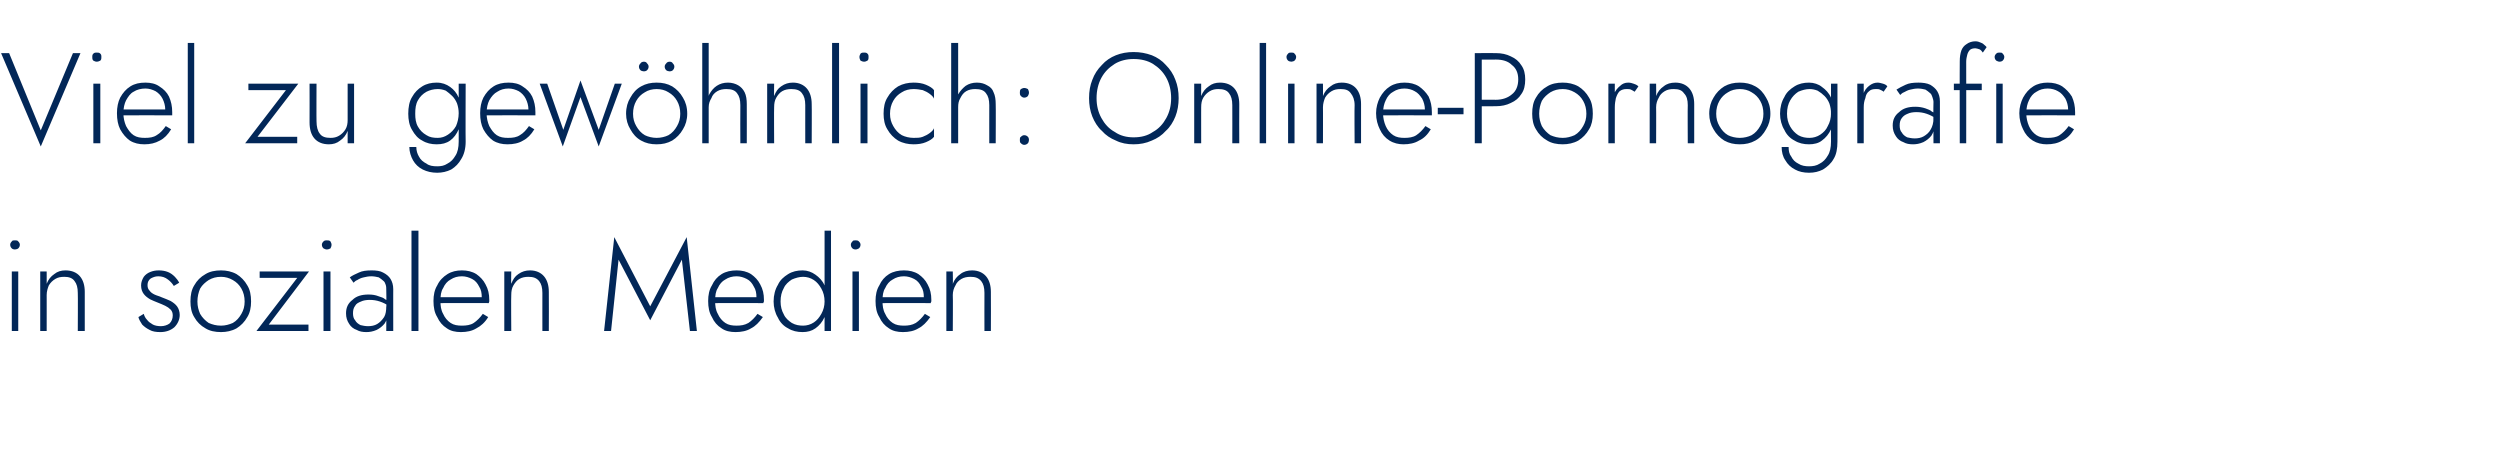 <?xml version="1.0" standalone="no"?><!DOCTYPE svg PUBLIC "-//W3C//DTD SVG 1.1//EN" "http://www.w3.org/Graphics/SVG/1.1/DTD/svg11.dtd"><svg xmlns="http://www.w3.org/2000/svg" version="1.1" width="466px" height="84px" viewBox="0 -1 466 84" style="top:-1px">  <desc>Viel zu gew hnlich: Online-Pornografie in sozialen Medien</desc>  <defs/>  <g id="Polygon936623">    <path d="M 1.9 44.6 C 1.9 44.9 2 45.1 2.2 45.3 C 2.3 45.4 2.5 45.5 2.8 45.5 C 3 45.5 3.3 45.4 3.4 45.3 C 3.6 45.1 3.7 44.9 3.7 44.6 C 3.7 44.4 3.6 44.2 3.4 44 C 3.3 43.8 3 43.8 2.8 43.8 C 2.5 43.8 2.3 43.8 2.2 44 C 2 44.2 1.9 44.4 1.9 44.6 Z M 2.2 49.6 L 2.2 60.7 L 3.4 60.7 L 3.4 49.6 L 2.2 49.6 Z M 14.5 53.6 C 14.54 53.58 14.5 60.7 14.5 60.7 L 15.8 60.7 C 15.8 60.7 15.79 53.43 15.8 53.4 C 15.8 52.2 15.5 51.2 14.9 50.5 C 14.3 49.8 13.4 49.4 12.2 49.4 C 11.4 49.4 10.7 49.6 10.1 50.1 C 9.5 50.5 9 51.1 8.7 51.9 C 8.71 51.94 8.7 49.6 8.7 49.6 L 7.5 49.6 L 7.5 60.7 L 8.7 60.7 C 8.7 60.7 8.71 53.96 8.7 54 C 8.7 53.3 8.9 52.7 9.1 52.2 C 9.4 51.7 9.8 51.3 10.3 51 C 10.8 50.7 11.3 50.6 12 50.6 C 12.8 50.6 13.5 50.8 13.9 51.4 C 14.3 51.9 14.5 52.6 14.5 53.6 Z M 26.8 57.5 C 26.8 57.5 25.8 58.1 25.8 58.1 C 25.9 58.6 26.2 59 26.5 59.5 C 26.9 59.9 27.3 60.2 27.9 60.5 C 28.4 60.8 29.1 60.9 29.9 60.9 C 30.9 60.9 31.8 60.6 32.5 60 C 33.1 59.4 33.5 58.6 33.5 57.7 C 33.5 57.1 33.3 56.5 33 56.1 C 32.7 55.7 32.3 55.4 31.8 55.1 C 31.3 54.9 30.7 54.6 30.1 54.4 C 29.7 54.2 29.2 54.1 28.8 53.9 C 28.4 53.7 28.1 53.5 27.9 53.2 C 27.6 52.9 27.5 52.6 27.5 52.1 C 27.5 51.6 27.7 51.2 28.1 50.9 C 28.5 50.7 28.9 50.5 29.5 50.5 C 30.2 50.5 30.8 50.7 31.3 51.1 C 31.7 51.4 32.1 51.8 32.4 52.3 C 32.4 52.3 33.4 51.7 33.4 51.7 C 33.2 51.3 32.9 50.9 32.6 50.6 C 32.2 50.2 31.8 49.9 31.3 49.7 C 30.8 49.5 30.2 49.4 29.6 49.4 C 29 49.4 28.5 49.5 28 49.7 C 27.5 49.9 27.1 50.2 26.8 50.6 C 26.5 51.1 26.3 51.6 26.3 52.2 C 26.3 52.9 26.5 53.4 26.8 53.8 C 27.1 54.2 27.5 54.5 28 54.8 C 28.4 55 28.9 55.2 29.4 55.4 C 29.9 55.6 30.4 55.8 30.8 56 C 31.2 56.2 31.5 56.4 31.8 56.7 C 32.1 57 32.2 57.4 32.2 57.8 C 32.2 58.4 32 58.9 31.6 59.3 C 31.2 59.6 30.6 59.8 30 59.8 C 29.4 59.8 28.9 59.7 28.5 59.5 C 28 59.2 27.7 59 27.4 58.6 C 27.1 58.3 26.9 57.9 26.8 57.5 Z M 35.5 55.2 C 35.5 56.3 35.7 57.3 36.2 58.1 C 36.7 59 37.4 59.7 38.3 60.2 C 39.1 60.7 40.1 60.9 41.2 60.9 C 42.2 60.9 43.2 60.7 44.1 60.2 C 44.9 59.7 45.6 59 46.1 58.1 C 46.6 57.3 46.8 56.3 46.8 55.2 C 46.8 54 46.6 53 46.1 52.2 C 45.6 51.3 44.9 50.6 44.1 50.1 C 43.2 49.6 42.2 49.4 41.2 49.4 C 40.1 49.4 39.1 49.6 38.3 50.1 C 37.4 50.6 36.7 51.3 36.2 52.2 C 35.7 53 35.5 54 35.5 55.2 Z M 36.8 55.2 C 36.8 54.3 37 53.5 37.3 52.8 C 37.7 52.1 38.3 51.6 38.9 51.2 C 39.6 50.8 40.3 50.6 41.2 50.6 C 42 50.6 42.7 50.8 43.4 51.2 C 44.1 51.6 44.6 52.1 45 52.8 C 45.4 53.5 45.6 54.3 45.6 55.2 C 45.6 56.1 45.4 56.8 45 57.5 C 44.6 58.2 44.1 58.8 43.4 59.2 C 42.7 59.5 42 59.7 41.2 59.7 C 40.3 59.7 39.6 59.5 38.9 59.2 C 38.3 58.8 37.7 58.2 37.3 57.5 C 37 56.8 36.8 56.1 36.8 55.2 Z M 55.4 50.8 L 47.8 60.7 L 57.5 60.7 L 57.5 59.5 L 50.1 59.5 L 57.6 49.6 L 48.4 49.6 L 48.4 50.8 L 55.4 50.8 Z M 60 44.6 C 60 44.9 60.1 45.1 60.3 45.3 C 60.5 45.4 60.7 45.5 60.9 45.5 C 61.2 45.5 61.4 45.4 61.6 45.3 C 61.7 45.1 61.8 44.9 61.8 44.6 C 61.8 44.4 61.7 44.2 61.6 44 C 61.4 43.8 61.2 43.8 60.9 43.8 C 60.7 43.8 60.5 43.8 60.3 44 C 60.1 44.2 60 44.4 60 44.6 Z M 60.3 49.6 L 60.3 60.7 L 61.6 60.7 L 61.6 49.6 L 60.3 49.6 Z M 65.8 57.4 C 65.8 56.8 65.9 56.4 66.2 56 C 66.4 55.6 66.8 55.4 67.3 55.2 C 67.7 55 68.3 54.9 68.9 54.9 C 69.6 54.9 70.2 55 70.8 55.2 C 71.4 55.4 72 55.7 72.6 56.1 C 72.6 56.1 72.6 55.3 72.6 55.3 C 72.4 55.1 72.2 55 71.8 54.8 C 71.5 54.5 71.1 54.4 70.5 54.2 C 70 54 69.4 53.9 68.7 53.9 C 67.4 53.9 66.4 54.2 65.7 54.9 C 64.9 55.5 64.5 56.3 64.5 57.4 C 64.5 58.2 64.7 58.8 65.1 59.4 C 65.4 59.9 65.9 60.3 66.5 60.5 C 67 60.8 67.6 60.9 68.3 60.9 C 68.9 60.9 69.5 60.8 70.2 60.5 C 70.8 60.2 71.3 59.8 71.7 59.3 C 72.1 58.7 72.3 58 72.3 57.1 C 72.3 57.1 72 56.1 72 56.1 C 72 56.9 71.9 57.6 71.6 58.1 C 71.2 58.7 70.8 59.1 70.3 59.4 C 69.8 59.7 69.2 59.8 68.6 59.8 C 68.1 59.8 67.6 59.7 67.2 59.6 C 66.8 59.4 66.4 59.1 66.2 58.7 C 65.9 58.4 65.8 57.9 65.8 57.4 Z M 65.9 51.7 C 66.1 51.5 66.3 51.3 66.6 51.2 C 66.9 51 67.3 50.8 67.8 50.7 C 68.2 50.6 68.7 50.5 69.2 50.5 C 69.7 50.5 70.2 50.6 70.6 50.7 C 70.9 50.9 71.2 51.1 71.4 51.3 C 71.7 51.5 71.8 51.8 71.9 52.1 C 72 52.4 72 52.7 72 53 C 72.05 53.02 72 60.7 72 60.7 L 73.3 60.7 C 73.3 60.7 73.29 52.86 73.3 52.9 C 73.3 52.1 73.1 51.5 72.8 51 C 72.5 50.5 72 50.1 71.4 49.8 C 70.9 49.5 70.1 49.4 69.3 49.4 C 68.3 49.4 67.5 49.5 66.9 49.8 C 66.2 50.1 65.6 50.4 65.2 50.7 C 65.2 50.7 65.9 51.7 65.9 51.7 Z M 76.7 42 L 76.7 60.7 L 78 60.7 L 78 42 L 76.7 42 Z M 85.9 60.9 C 87 60.9 88 60.7 88.8 60.2 C 89.6 59.8 90.4 59.1 91 58.1 C 91 58.1 90 57.5 90 57.5 C 89.5 58.2 88.9 58.8 88.3 59.2 C 87.7 59.6 86.9 59.7 86.1 59.7 C 85.3 59.7 84.6 59.6 84 59.2 C 83.4 58.8 82.9 58.2 82.6 57.5 C 82.2 56.8 82.1 56 82.1 55.1 C 82.1 54.1 82.2 53.3 82.6 52.7 C 82.9 52 83.4 51.4 84 51.1 C 84.6 50.7 85.3 50.5 86.1 50.5 C 86.8 50.5 87.4 50.7 88 51 C 88.6 51.3 89 51.8 89.3 52.4 C 89.7 53 89.8 53.7 89.8 54.4 C 89.8 54.5 89.8 54.7 89.8 54.8 C 89.7 54.9 89.7 55.1 89.7 55.1 C 89.66 55.14 90.2 54.4 90.2 54.4 L 81.6 54.4 L 81.6 55.5 C 81.6 55.5 91.13 55.47 91.1 55.5 C 91.1 55.4 91.2 55.3 91.2 55.2 C 91.2 55.1 91.2 55 91.2 54.9 C 91.2 53.8 91 52.9 90.5 52 C 90.1 51.2 89.5 50.6 88.8 50.1 C 88 49.6 87.1 49.4 86.1 49.4 C 85.1 49.4 84.2 49.6 83.4 50.1 C 82.6 50.6 81.9 51.3 81.5 52.2 C 81 53 80.8 54 80.8 55.1 C 80.8 56.3 81 57.3 81.5 58.1 C 81.9 59 82.5 59.7 83.3 60.2 C 84 60.7 84.9 60.9 85.9 60.9 Z M 101.1 53.6 C 101.09 53.58 101.1 60.7 101.1 60.7 L 102.3 60.7 C 102.3 60.7 102.33 53.43 102.3 53.4 C 102.3 52.2 102 51.2 101.4 50.5 C 100.8 49.8 99.9 49.4 98.8 49.4 C 98 49.4 97.3 49.6 96.6 50.1 C 96 50.5 95.6 51.1 95.3 51.9 C 95.25 51.94 95.3 49.6 95.3 49.6 L 94 49.6 L 94 60.7 L 95.3 60.7 C 95.3 60.7 95.25 53.96 95.3 54 C 95.3 53.3 95.4 52.7 95.7 52.2 C 96 51.7 96.3 51.3 96.8 51 C 97.3 50.7 97.9 50.6 98.5 50.6 C 99.4 50.6 100 50.8 100.5 51.4 C 100.9 51.9 101.1 52.6 101.1 53.6 Z M 115.3 47.4 L 121.2 58.7 L 127.1 47.4 L 128.6 60.7 L 129.9 60.7 L 128 43.2 L 121.2 56.1 L 114.5 43.2 L 112.6 60.7 L 113.9 60.7 L 115.3 47.4 Z M 137.1 60.9 C 138.2 60.9 139.2 60.7 140 60.2 C 140.8 59.8 141.5 59.1 142.2 58.1 C 142.2 58.1 141.2 57.5 141.2 57.5 C 140.7 58.2 140.1 58.8 139.5 59.2 C 138.8 59.6 138.1 59.7 137.3 59.7 C 136.5 59.7 135.8 59.6 135.2 59.2 C 134.6 58.8 134.1 58.2 133.8 57.5 C 133.4 56.8 133.3 56 133.3 55.1 C 133.3 54.1 133.4 53.3 133.8 52.7 C 134.1 52 134.6 51.4 135.2 51.1 C 135.8 50.7 136.5 50.5 137.3 50.5 C 138 50.5 138.6 50.7 139.2 51 C 139.8 51.3 140.2 51.8 140.5 52.4 C 140.9 53 141 53.7 141 54.4 C 141 54.5 141 54.7 141 54.8 C 140.9 54.9 140.9 55.1 140.9 55.1 C 140.85 55.14 141.4 54.4 141.4 54.4 L 132.8 54.4 L 132.8 55.5 C 132.8 55.5 142.32 55.47 142.3 55.5 C 142.3 55.4 142.3 55.3 142.4 55.2 C 142.4 55.1 142.4 55 142.4 54.9 C 142.4 53.8 142.2 52.9 141.7 52 C 141.3 51.2 140.7 50.6 140 50.1 C 139.2 49.6 138.3 49.4 137.3 49.4 C 136.3 49.4 135.3 49.6 134.5 50.1 C 133.7 50.6 133.1 51.3 132.7 52.2 C 132.2 53 132 54 132 55.1 C 132 56.3 132.2 57.3 132.7 58.1 C 133.1 59 133.7 59.7 134.5 60.2 C 135.2 60.7 136.1 60.9 137.1 60.9 Z M 153.7 42 L 153.7 60.7 L 154.9 60.7 L 154.9 42 L 153.7 42 Z M 144.2 55.2 C 144.2 56.3 144.5 57.4 145 58.2 C 145.4 59.1 146.1 59.8 146.9 60.2 C 147.7 60.7 148.6 60.9 149.6 60.9 C 150.5 60.9 151.3 60.7 152 60.2 C 152.7 59.7 153.3 59 153.7 58.1 C 154 57.2 154.2 56.2 154.2 55.2 C 154.2 54.1 154 53.1 153.7 52.2 C 153.3 51.3 152.7 50.7 152 50.2 C 151.3 49.7 150.5 49.4 149.6 49.4 C 148.6 49.4 147.7 49.6 146.9 50.1 C 146.1 50.6 145.4 51.2 145 52.1 C 144.5 52.9 144.2 54 144.2 55.2 Z M 145.5 55.2 C 145.5 54.2 145.7 53.4 146.1 52.7 C 146.4 52 147 51.5 147.6 51.1 C 148.3 50.8 149 50.6 149.7 50.6 C 150.4 50.6 151.1 50.8 151.7 51.2 C 152.3 51.6 152.7 52.1 153.1 52.8 C 153.5 53.5 153.7 54.3 153.7 55.2 C 153.7 56 153.5 56.8 153.1 57.5 C 152.7 58.2 152.3 58.7 151.7 59.1 C 151.1 59.5 150.4 59.7 149.7 59.7 C 149 59.7 148.3 59.6 147.6 59.2 C 147 58.8 146.4 58.3 146.1 57.6 C 145.7 56.9 145.5 56.1 145.5 55.2 Z M 158.6 44.6 C 158.6 44.9 158.7 45.1 158.9 45.3 C 159 45.4 159.2 45.5 159.5 45.5 C 159.7 45.5 159.9 45.4 160.1 45.3 C 160.3 45.1 160.4 44.9 160.4 44.6 C 160.4 44.4 160.3 44.2 160.1 44 C 159.9 43.8 159.7 43.8 159.5 43.8 C 159.2 43.8 159 43.8 158.9 44 C 158.7 44.2 158.6 44.4 158.6 44.6 Z M 158.9 49.6 L 158.9 60.7 L 160.1 60.7 L 160.1 49.6 L 158.9 49.6 Z M 168.3 60.9 C 169.4 60.9 170.4 60.7 171.2 60.2 C 172 59.8 172.7 59.1 173.4 58.1 C 173.4 58.1 172.4 57.5 172.4 57.5 C 171.9 58.2 171.3 58.8 170.7 59.2 C 170 59.6 169.3 59.7 168.5 59.7 C 167.7 59.7 167 59.6 166.4 59.2 C 165.8 58.8 165.3 58.2 165 57.5 C 164.6 56.8 164.5 56 164.5 55.1 C 164.5 54.1 164.6 53.3 165 52.7 C 165.3 52 165.8 51.4 166.4 51.1 C 167 50.7 167.7 50.5 168.5 50.5 C 169.2 50.5 169.8 50.7 170.4 51 C 171 51.3 171.4 51.8 171.7 52.4 C 172.1 53 172.2 53.7 172.2 54.4 C 172.2 54.5 172.2 54.7 172.2 54.8 C 172.1 54.9 172.1 55.1 172.1 55.1 C 172.05 55.14 172.6 54.4 172.6 54.4 L 164 54.4 L 164 55.5 C 164 55.5 173.52 55.47 173.5 55.5 C 173.5 55.4 173.5 55.3 173.6 55.2 C 173.6 55.1 173.6 55 173.6 54.9 C 173.6 53.8 173.4 52.9 172.9 52 C 172.5 51.2 171.9 50.6 171.2 50.1 C 170.4 49.6 169.5 49.4 168.5 49.4 C 167.5 49.4 166.5 49.6 165.7 50.1 C 164.9 50.6 164.3 51.3 163.9 52.2 C 163.4 53 163.2 54 163.2 55.1 C 163.2 56.3 163.4 57.3 163.9 58.1 C 164.3 59 164.9 59.7 165.7 60.2 C 166.4 60.7 167.3 60.9 168.3 60.9 Z M 183.5 53.6 C 183.48 53.58 183.5 60.7 183.5 60.7 L 184.7 60.7 C 184.7 60.7 184.73 53.43 184.7 53.4 C 184.7 52.2 184.4 51.2 183.8 50.5 C 183.2 49.8 182.3 49.4 181.2 49.4 C 180.4 49.4 179.6 49.6 179 50.1 C 178.4 50.5 177.9 51.1 177.6 51.9 C 177.65 51.94 177.6 49.6 177.6 49.6 L 176.4 49.6 L 176.4 60.7 L 177.6 60.7 C 177.6 60.7 177.65 53.96 177.6 54 C 177.6 53.3 177.8 52.7 178.1 52.2 C 178.3 51.7 178.7 51.3 179.2 51 C 179.7 50.7 180.3 50.6 180.9 50.6 C 181.8 50.6 182.4 50.8 182.9 51.4 C 183.3 51.9 183.5 52.6 183.5 53.6 Z " stroke="none" fill="#022758"/>  </g>  <g id="Polygon936622">    <path d="M 7.6 23.3 L 1.7 8.9 L 0.2 8.9 L 7.6 26.3 L 15 8.9 L 13.6 8.9 L 7.6 23.3 Z M 17.2 9.6 C 17.2 9.9 17.2 10.1 17.4 10.3 C 17.6 10.4 17.8 10.5 18 10.5 C 18.3 10.5 18.5 10.4 18.7 10.3 C 18.9 10.1 18.9 9.9 18.9 9.6 C 18.9 9.4 18.9 9.2 18.7 9 C 18.5 8.8 18.3 8.8 18 8.8 C 17.8 8.8 17.6 8.8 17.4 9 C 17.2 9.2 17.2 9.4 17.2 9.6 Z M 17.4 14.6 L 17.4 25.7 L 18.7 25.7 L 18.7 14.6 L 17.4 14.6 Z M 26.9 25.9 C 28 25.9 28.9 25.7 29.8 25.2 C 30.6 24.8 31.3 24.1 31.9 23.1 C 31.9 23.1 30.9 22.5 30.9 22.5 C 30.4 23.2 29.9 23.8 29.2 24.2 C 28.6 24.6 27.9 24.7 27 24.7 C 26.2 24.7 25.5 24.6 24.9 24.2 C 24.3 23.8 23.9 23.2 23.5 22.5 C 23.2 21.8 23 21 23 20.1 C 23 19.1 23.2 18.3 23.5 17.7 C 23.9 17 24.3 16.4 24.9 16.1 C 25.5 15.7 26.3 15.5 27.1 15.5 C 27.8 15.5 28.4 15.7 29 16 C 29.5 16.3 30 16.8 30.3 17.4 C 30.6 18 30.8 18.7 30.8 19.4 C 30.8 19.5 30.8 19.7 30.7 19.8 C 30.7 19.9 30.7 20.1 30.6 20.1 C 30.62 20.14 31.2 19.4 31.2 19.4 L 22.6 19.4 L 22.6 20.5 C 22.6 20.5 32.09 20.47 32.1 20.5 C 32.1 20.4 32.1 20.3 32.1 20.2 C 32.1 20.1 32.1 20 32.1 19.9 C 32.1 18.8 31.9 17.9 31.5 17 C 31.1 16.2 30.5 15.6 29.7 15.1 C 29 14.6 28.1 14.4 27.1 14.4 C 26 14.4 25.1 14.6 24.3 15.1 C 23.5 15.6 22.9 16.3 22.4 17.2 C 22 18 21.8 19 21.8 20.1 C 21.8 21.3 22 22.3 22.4 23.1 C 22.9 24 23.5 24.7 24.2 25.2 C 25 25.7 25.9 25.9 26.9 25.9 Z M 35 7 L 35 25.7 L 36.2 25.7 L 36.2 7 L 35 7 Z M 53.3 15.8 L 45.7 25.7 L 55.4 25.7 L 55.4 24.5 L 48 24.5 L 55.6 14.6 L 46.3 14.6 L 46.3 15.8 L 53.3 15.8 Z M 59 21.6 C 58.97 21.65 59 14.6 59 14.6 L 57.7 14.6 C 57.7 14.6 57.72 21.79 57.7 21.8 C 57.7 23.1 58 24.1 58.6 24.8 C 59.2 25.5 60.1 25.9 61.3 25.9 C 62.1 25.9 62.8 25.7 63.4 25.2 C 64 24.8 64.5 24.2 64.8 23.4 C 64.8 23.38 64.8 25.7 64.8 25.7 L 66 25.7 L 66 14.6 L 64.8 14.6 C 64.8 14.6 64.8 21.36 64.8 21.4 C 64.8 22 64.7 22.6 64.4 23.1 C 64.1 23.6 63.7 24 63.2 24.3 C 62.7 24.6 62.2 24.7 61.6 24.7 C 60.7 24.7 60 24.5 59.6 23.9 C 59.2 23.4 59 22.6 59 21.6 Z M 76.3 26.4 C 76.3 27.3 76.6 28.2 77 28.9 C 77.4 29.6 78 30.2 78.8 30.6 C 79.6 31 80.5 31.2 81.5 31.2 C 82.4 31.2 83.3 31 84.1 30.6 C 84.9 30.1 85.5 29.5 86 28.6 C 86.5 27.8 86.8 26.7 86.8 25.4 C 86.76 25.44 86.8 14.6 86.8 14.6 L 85.5 14.6 C 85.5 14.6 85.51 25.44 85.5 25.4 C 85.5 26.5 85.3 27.4 84.9 28 C 84.5 28.7 84 29.2 83.4 29.5 C 82.8 29.9 82.2 30 81.5 30 C 80.7 30 80 29.9 79.5 29.5 C 78.9 29.2 78.4 28.8 78.1 28.2 C 77.8 27.7 77.6 27.1 77.6 26.4 C 77.6 26.4 76.3 26.4 76.3 26.4 Z M 76.1 20.2 C 76.1 21.3 76.3 22.4 76.8 23.2 C 77.3 24.1 77.9 24.8 78.7 25.2 C 79.5 25.7 80.4 25.9 81.4 25.9 C 82.4 25.9 83.2 25.7 83.9 25.2 C 84.6 24.7 85.1 24 85.5 23.1 C 85.9 22.2 86.1 21.2 86.1 20.2 C 86.1 19.1 85.9 18.1 85.5 17.2 C 85.1 16.3 84.6 15.7 83.9 15.2 C 83.2 14.7 82.4 14.4 81.4 14.4 C 80.4 14.4 79.5 14.6 78.7 15.1 C 77.9 15.6 77.3 16.2 76.8 17.1 C 76.3 17.9 76.1 19 76.1 20.2 Z M 77.4 20.2 C 77.4 19.2 77.5 18.4 77.9 17.7 C 78.3 17 78.8 16.5 79.5 16.1 C 80.1 15.8 80.8 15.6 81.6 15.6 C 82.1 15.6 82.6 15.7 83.1 15.9 C 83.5 16.2 83.9 16.5 84.3 16.9 C 84.7 17.3 85 17.8 85.2 18.3 C 85.4 18.9 85.5 19.5 85.5 20.1 C 85.5 21 85.3 21.8 85 22.5 C 84.6 23.2 84.1 23.7 83.5 24.1 C 82.9 24.5 82.3 24.7 81.6 24.7 C 80.8 24.7 80.1 24.6 79.5 24.2 C 78.8 23.8 78.3 23.3 77.9 22.6 C 77.5 21.9 77.4 21.1 77.4 20.2 Z M 94.6 25.9 C 95.7 25.9 96.7 25.7 97.5 25.2 C 98.3 24.8 99 24.1 99.6 23.1 C 99.6 23.1 98.6 22.5 98.6 22.5 C 98.1 23.2 97.6 23.8 96.9 24.2 C 96.3 24.6 95.6 24.7 94.7 24.7 C 93.9 24.7 93.2 24.6 92.6 24.2 C 92 23.8 91.6 23.2 91.2 22.5 C 90.9 21.8 90.7 21 90.7 20.1 C 90.7 19.1 90.9 18.3 91.2 17.7 C 91.6 17 92.1 16.4 92.7 16.1 C 93.3 15.7 94 15.5 94.8 15.5 C 95.5 15.5 96.1 15.7 96.7 16 C 97.2 16.3 97.7 16.8 98 17.4 C 98.3 18 98.5 18.7 98.5 19.4 C 98.5 19.5 98.5 19.7 98.4 19.8 C 98.4 19.9 98.4 20.1 98.3 20.1 C 98.33 20.14 98.9 19.4 98.9 19.4 L 90.3 19.4 L 90.3 20.5 C 90.3 20.5 99.79 20.47 99.8 20.5 C 99.8 20.4 99.8 20.3 99.8 20.2 C 99.8 20.1 99.8 20 99.8 19.9 C 99.8 18.8 99.6 17.9 99.2 17 C 98.8 16.2 98.2 15.6 97.4 15.1 C 96.7 14.6 95.8 14.4 94.8 14.4 C 93.7 14.4 92.8 14.6 92 15.1 C 91.2 15.6 90.6 16.3 90.1 17.2 C 89.7 18 89.5 19 89.5 20.1 C 89.5 21.3 89.7 22.3 90.1 23.1 C 90.6 24 91.2 24.7 91.9 25.2 C 92.7 25.7 93.6 25.9 94.6 25.9 Z M 100.6 14.6 L 104.9 26.3 L 108.2 17.1 L 111.6 26.3 L 115.9 14.6 L 114.6 14.6 L 111.6 23.2 L 108.2 14 L 105 23.2 L 102 14.6 L 100.6 14.6 Z M 116.7 20.2 C 116.7 21.3 117 22.3 117.5 23.1 C 118 24 118.6 24.7 119.5 25.2 C 120.4 25.7 121.3 25.9 122.4 25.9 C 123.5 25.9 124.4 25.7 125.3 25.2 C 126.1 24.7 126.8 24 127.3 23.1 C 127.8 22.3 128.1 21.3 128.1 20.2 C 128.1 19 127.8 18 127.3 17.2 C 126.8 16.3 126.1 15.6 125.3 15.1 C 124.4 14.6 123.5 14.4 122.4 14.4 C 121.3 14.4 120.4 14.6 119.5 15.1 C 118.6 15.6 118 16.3 117.5 17.2 C 117 18 116.7 19 116.7 20.2 Z M 118 20.2 C 118 19.3 118.2 18.5 118.6 17.8 C 119 17.1 119.5 16.6 120.2 16.2 C 120.8 15.8 121.6 15.6 122.4 15.6 C 123.2 15.6 124 15.8 124.6 16.2 C 125.3 16.6 125.8 17.1 126.2 17.8 C 126.6 18.5 126.8 19.3 126.8 20.2 C 126.8 21.1 126.6 21.8 126.2 22.5 C 125.8 23.2 125.3 23.8 124.6 24.2 C 124 24.5 123.2 24.7 122.4 24.7 C 121.6 24.7 120.8 24.5 120.2 24.2 C 119.5 23.8 119 23.2 118.6 22.5 C 118.2 21.8 118 21.1 118 20.2 Z M 123.9 11.4 C 123.9 11.7 124 11.9 124.2 12.1 C 124.3 12.2 124.6 12.3 124.8 12.3 C 125.1 12.3 125.3 12.2 125.4 12.1 C 125.6 11.9 125.7 11.7 125.7 11.4 C 125.7 11.2 125.6 11 125.4 10.8 C 125.3 10.6 125.1 10.5 124.8 10.5 C 124.6 10.5 124.3 10.6 124.2 10.8 C 124 11 123.9 11.2 123.9 11.4 Z M 119.1 11.4 C 119.1 11.7 119.2 11.9 119.4 12.1 C 119.5 12.2 119.8 12.3 120 12.3 C 120.3 12.3 120.5 12.2 120.6 12.1 C 120.8 11.9 120.9 11.7 120.9 11.4 C 120.9 11.2 120.8 11 120.6 10.8 C 120.5 10.6 120.3 10.5 120 10.5 C 119.8 10.5 119.5 10.6 119.4 10.8 C 119.2 11 119.1 11.2 119.1 11.4 Z M 132.1 7 L 130.9 7 L 130.9 25.7 L 132.1 25.7 L 132.1 7 Z M 138 18.6 C 137.97 18.58 138 25.7 138 25.7 L 139.2 25.7 C 139.2 25.7 139.22 18.43 139.2 18.4 C 139.2 17.6 139.1 16.8 138.8 16.2 C 138.5 15.6 138.1 15.2 137.6 14.9 C 137.1 14.6 136.4 14.4 135.7 14.4 C 134.9 14.4 134.2 14.6 133.6 15 C 133 15.4 132.6 15.9 132.2 16.6 C 131.9 17.3 131.7 18.1 131.7 19 C 131.7 19 132.1 19 132.1 19 C 132.1 18.3 132.3 17.8 132.6 17.3 C 132.8 16.7 133.2 16.3 133.7 16 C 134.2 15.7 134.8 15.6 135.4 15.6 C 136.3 15.6 137 15.8 137.4 16.4 C 137.8 16.9 138 17.6 138 18.6 Z M 150.1 18.6 C 150.09 18.58 150.1 25.7 150.1 25.7 L 151.3 25.7 C 151.3 25.7 151.34 18.43 151.3 18.4 C 151.3 17.2 151 16.2 150.4 15.5 C 149.8 14.8 148.9 14.4 147.8 14.4 C 147 14.4 146.3 14.6 145.6 15.1 C 145 15.5 144.6 16.1 144.3 16.9 C 144.26 16.94 144.3 14.6 144.3 14.6 L 143 14.6 L 143 25.7 L 144.3 25.7 C 144.3 25.7 144.26 18.96 144.3 19 C 144.3 18.3 144.4 17.7 144.7 17.2 C 145 16.7 145.3 16.3 145.8 16 C 146.3 15.7 146.9 15.6 147.5 15.6 C 148.4 15.6 149.1 15.8 149.5 16.4 C 149.9 16.9 150.1 17.6 150.1 18.6 Z M 155.1 7 L 155.1 25.7 L 156.4 25.7 L 156.4 7 L 155.1 7 Z M 160.2 9.6 C 160.2 9.9 160.3 10.1 160.4 10.3 C 160.6 10.4 160.8 10.5 161.1 10.5 C 161.3 10.5 161.5 10.4 161.7 10.3 C 161.9 10.1 161.9 9.9 161.9 9.6 C 161.9 9.4 161.9 9.2 161.7 9 C 161.5 8.8 161.3 8.8 161.1 8.8 C 160.8 8.8 160.6 8.8 160.4 9 C 160.3 9.2 160.2 9.4 160.2 9.6 Z M 160.4 14.6 L 160.4 25.7 L 161.7 25.7 L 161.7 14.6 L 160.4 14.6 Z M 165.9 20.2 C 165.9 19.3 166.1 18.5 166.5 17.8 C 166.9 17.1 167.4 16.6 168.1 16.2 C 168.7 15.8 169.5 15.6 170.3 15.6 C 170.9 15.6 171.5 15.7 172 15.8 C 172.5 16 172.9 16.2 173.3 16.5 C 173.7 16.8 174 17.1 174.1 17.4 C 174.1 17.4 174.1 15.8 174.1 15.8 C 173.8 15.4 173.3 15.1 172.6 14.8 C 171.9 14.5 171.1 14.4 170.3 14.4 C 169.3 14.4 168.3 14.6 167.4 15.1 C 166.6 15.6 165.9 16.3 165.4 17.2 C 164.9 18 164.7 19 164.7 20.2 C 164.7 21.3 164.9 22.3 165.4 23.1 C 165.9 24 166.6 24.7 167.4 25.2 C 168.3 25.7 169.3 25.9 170.3 25.9 C 171.1 25.9 171.9 25.8 172.6 25.5 C 173.3 25.2 173.8 24.9 174.1 24.5 C 174.1 24.5 174.1 22.9 174.1 22.9 C 174 23.2 173.7 23.5 173.3 23.8 C 172.9 24.1 172.5 24.3 172 24.5 C 171.5 24.7 170.9 24.7 170.3 24.7 C 169.5 24.7 168.7 24.5 168.1 24.2 C 167.4 23.8 166.9 23.2 166.5 22.5 C 166.1 21.8 165.9 21.1 165.9 20.2 Z M 178.6 7 L 177.3 7 L 177.3 25.7 L 178.6 25.7 L 178.6 7 Z M 184.4 18.6 C 184.39 18.58 184.4 25.7 184.4 25.7 L 185.6 25.7 C 185.6 25.7 185.64 18.43 185.6 18.4 C 185.6 17.6 185.5 16.8 185.2 16.2 C 185 15.6 184.6 15.2 184 14.9 C 183.5 14.6 182.9 14.4 182.1 14.4 C 181.3 14.4 180.6 14.6 180 15 C 179.5 15.4 179 15.9 178.6 16.6 C 178.3 17.3 178.1 18.1 178.1 19 C 178.1 19 178.6 19 178.6 19 C 178.6 18.3 178.7 17.8 179 17.3 C 179.3 16.7 179.6 16.3 180.1 16 C 180.6 15.7 181.2 15.6 181.8 15.6 C 182.7 15.6 183.4 15.8 183.8 16.4 C 184.2 16.9 184.4 17.6 184.4 18.6 Z M 190.1 25.1 C 190.1 25.3 190.1 25.6 190.3 25.7 C 190.5 25.9 190.7 26 190.9 26 C 191.2 26 191.4 25.9 191.6 25.7 C 191.7 25.6 191.8 25.3 191.8 25.1 C 191.8 24.8 191.7 24.6 191.6 24.5 C 191.4 24.3 191.2 24.2 190.9 24.2 C 190.7 24.2 190.5 24.3 190.3 24.5 C 190.1 24.6 190.1 24.8 190.1 25.1 Z M 190.1 16.3 C 190.1 16.5 190.1 16.7 190.3 16.9 C 190.5 17.1 190.7 17.2 190.9 17.2 C 191.2 17.2 191.4 17.1 191.6 16.9 C 191.7 16.7 191.8 16.5 191.8 16.3 C 191.8 16 191.7 15.8 191.6 15.6 C 191.4 15.5 191.2 15.4 190.9 15.4 C 190.7 15.4 190.5 15.5 190.3 15.6 C 190.1 15.8 190.1 16 190.1 16.3 Z M 204.4 17.3 C 204.4 15.9 204.7 14.6 205.3 13.5 C 205.9 12.4 206.7 11.6 207.8 10.9 C 208.8 10.3 210 10 211.3 10 C 212.7 10 213.9 10.3 214.9 10.9 C 216 11.6 216.8 12.4 217.4 13.5 C 218 14.6 218.3 15.9 218.3 17.3 C 218.3 18.7 218 19.9 217.4 21 C 216.8 22.1 216 23 214.9 23.6 C 213.9 24.3 212.7 24.6 211.3 24.6 C 210 24.6 208.8 24.3 207.8 23.6 C 206.7 23 205.9 22.1 205.3 21 C 204.7 19.9 204.4 18.7 204.4 17.3 Z M 203 17.3 C 203 18.5 203.2 19.7 203.6 20.7 C 204 21.7 204.6 22.7 205.4 23.4 C 206.1 24.2 207 24.8 208 25.2 C 209 25.7 210.1 25.9 211.3 25.9 C 212.5 25.9 213.6 25.7 214.7 25.2 C 215.7 24.8 216.6 24.2 217.3 23.4 C 218.1 22.7 218.7 21.7 219.1 20.7 C 219.5 19.7 219.7 18.5 219.7 17.3 C 219.7 16 219.5 14.9 219.1 13.9 C 218.7 12.8 218.1 11.9 217.3 11.1 C 216.6 10.3 215.7 9.7 214.7 9.3 C 213.6 8.9 212.5 8.7 211.3 8.7 C 210.1 8.7 209 8.9 208 9.3 C 207 9.7 206.1 10.3 205.4 11.1 C 204.6 11.9 204 12.8 203.6 13.9 C 203.2 14.9 203 16 203 17.3 Z M 229.7 18.6 C 229.72 18.58 229.7 25.7 229.7 25.7 L 231 25.7 C 231 25.7 230.97 18.43 231 18.4 C 231 17.2 230.7 16.2 230.1 15.5 C 229.5 14.8 228.6 14.4 227.4 14.4 C 226.6 14.4 225.9 14.6 225.3 15.1 C 224.7 15.5 224.2 16.1 223.9 16.9 C 223.89 16.94 223.9 14.6 223.9 14.6 L 222.6 14.6 L 222.6 25.7 L 223.9 25.7 C 223.9 25.7 223.89 18.96 223.9 19 C 223.9 18.3 224 17.7 224.3 17.2 C 224.6 16.7 225 16.3 225.5 16 C 226 15.7 226.5 15.6 227.1 15.6 C 228 15.6 228.7 15.8 229.1 16.4 C 229.5 16.9 229.7 17.6 229.7 18.6 Z M 234.8 7 L 234.8 25.7 L 236 25.7 L 236 7 L 234.8 7 Z M 239.8 9.6 C 239.8 9.9 239.9 10.1 240.1 10.3 C 240.2 10.4 240.5 10.5 240.7 10.5 C 240.9 10.5 241.2 10.4 241.3 10.3 C 241.5 10.1 241.6 9.9 241.6 9.6 C 241.6 9.4 241.5 9.2 241.3 9 C 241.2 8.8 240.9 8.8 240.7 8.8 C 240.5 8.8 240.2 8.8 240.1 9 C 239.9 9.2 239.8 9.4 239.8 9.6 Z M 240.1 14.6 L 240.1 25.7 L 241.3 25.7 L 241.3 14.6 L 240.1 14.6 Z M 252.5 18.6 C 252.45 18.58 252.5 25.7 252.5 25.7 L 253.7 25.7 C 253.7 25.7 253.7 18.43 253.7 18.4 C 253.7 17.2 253.4 16.2 252.8 15.5 C 252.2 14.8 251.3 14.4 250.1 14.4 C 249.3 14.4 248.6 14.6 248 15.1 C 247.4 15.5 246.9 16.1 246.6 16.9 C 246.62 16.94 246.6 14.6 246.6 14.6 L 245.4 14.6 L 245.4 25.7 L 246.6 25.7 C 246.6 25.7 246.62 18.96 246.6 19 C 246.6 18.3 246.8 17.7 247 17.2 C 247.3 16.7 247.7 16.3 248.2 16 C 248.7 15.7 249.2 15.6 249.9 15.6 C 250.8 15.6 251.4 15.8 251.8 16.4 C 252.2 16.9 252.5 17.6 252.5 18.6 Z M 261.6 25.9 C 262.7 25.9 263.7 25.7 264.5 25.2 C 265.4 24.8 266.1 24.1 266.7 23.1 C 266.7 23.1 265.7 22.5 265.7 22.5 C 265.2 23.2 264.6 23.8 264 24.2 C 263.4 24.6 262.6 24.7 261.8 24.7 C 261 24.7 260.3 24.6 259.7 24.2 C 259.1 23.8 258.6 23.2 258.3 22.5 C 258 21.8 257.8 21 257.8 20.1 C 257.8 19.1 258 18.3 258.3 17.7 C 258.6 17 259.1 16.4 259.7 16.1 C 260.3 15.7 261 15.5 261.8 15.5 C 262.5 15.5 263.2 15.7 263.7 16 C 264.3 16.3 264.7 16.8 265.1 17.4 C 265.4 18 265.6 18.7 265.6 19.4 C 265.6 19.5 265.5 19.7 265.5 19.8 C 265.5 19.9 265.4 20.1 265.4 20.1 C 265.39 20.14 265.9 19.4 265.9 19.4 L 257.3 19.4 L 257.3 20.5 C 257.3 20.5 266.85 20.47 266.9 20.5 C 266.9 20.4 266.9 20.3 266.9 20.2 C 266.9 20.1 266.9 20 266.9 19.9 C 266.9 18.8 266.7 17.9 266.3 17 C 265.8 16.2 265.2 15.6 264.5 15.1 C 263.7 14.6 262.8 14.4 261.8 14.4 C 260.8 14.4 259.9 14.6 259.1 15.1 C 258.3 15.6 257.7 16.3 257.2 17.2 C 256.8 18 256.5 19 256.5 20.1 C 256.5 21.3 256.8 22.3 257.2 23.1 C 257.6 24 258.2 24.7 259 25.2 C 259.8 25.7 260.7 25.9 261.6 25.9 Z M 268 20.3 L 272.8 20.3 L 272.8 19.1 L 268 19.1 L 268 20.3 Z M 274.9 8.9 L 274.9 25.7 L 276.2 25.7 L 276.2 8.9 L 274.9 8.9 Z M 275.6 10.1 C 275.6 10.1 278.83 10.13 278.8 10.1 C 280.1 10.1 281.1 10.4 281.8 11.1 C 282.6 11.7 283 12.6 283 13.8 C 283 15 282.6 16 281.8 16.6 C 281.1 17.2 280.1 17.6 278.8 17.6 C 278.83 17.57 275.6 17.6 275.6 17.6 L 275.6 18.8 C 275.6 18.8 278.83 18.82 278.8 18.8 C 279.9 18.8 280.8 18.6 281.6 18.2 C 282.5 17.8 283.1 17.3 283.6 16.5 C 284.1 15.8 284.3 14.9 284.3 13.8 C 284.3 12.8 284.1 11.9 283.6 11.2 C 283.1 10.4 282.5 9.9 281.6 9.5 C 280.8 9.1 279.9 8.9 278.8 8.9 C 278.83 8.88 275.6 8.9 275.6 8.9 L 275.6 10.1 Z M 285.6 20.2 C 285.6 21.3 285.8 22.3 286.3 23.1 C 286.8 24 287.5 24.7 288.4 25.2 C 289.2 25.7 290.2 25.9 291.3 25.9 C 292.3 25.9 293.3 25.7 294.2 25.2 C 295 24.7 295.7 24 296.2 23.1 C 296.7 22.3 296.9 21.3 296.9 20.2 C 296.9 19 296.7 18 296.2 17.2 C 295.7 16.3 295 15.6 294.2 15.1 C 293.3 14.6 292.3 14.4 291.3 14.4 C 290.2 14.4 289.2 14.6 288.4 15.1 C 287.5 15.6 286.8 16.3 286.3 17.2 C 285.8 18 285.6 19 285.6 20.2 Z M 286.9 20.2 C 286.9 19.3 287.1 18.5 287.4 17.8 C 287.8 17.1 288.4 16.6 289 16.2 C 289.7 15.8 290.4 15.6 291.3 15.6 C 292.1 15.6 292.8 15.8 293.5 16.2 C 294.2 16.6 294.7 17.1 295.1 17.8 C 295.5 18.5 295.7 19.3 295.7 20.2 C 295.7 21.1 295.5 21.8 295.1 22.5 C 294.7 23.2 294.2 23.8 293.5 24.2 C 292.8 24.5 292.1 24.7 291.3 24.7 C 290.4 24.7 289.7 24.5 289 24.2 C 288.4 23.8 287.8 23.2 287.4 22.5 C 287.1 21.8 286.9 21.1 286.9 20.2 Z M 301 14.6 L 299.8 14.6 L 299.8 25.7 L 301 25.7 L 301 14.6 Z M 304.7 16.1 C 304.7 16.1 305.4 15.1 305.4 15.1 C 305.1 14.8 304.8 14.7 304.5 14.6 C 304.2 14.5 303.9 14.4 303.5 14.4 C 302.9 14.4 302.4 14.6 302 15 C 301.5 15.4 301.1 15.9 300.8 16.6 C 300.6 17.3 300.4 18.1 300.4 19 C 300.4 19 301 19 301 19 C 301 18.3 301.1 17.8 301.2 17.3 C 301.4 16.7 301.6 16.3 301.9 16 C 302.3 15.7 302.7 15.6 303.2 15.6 C 303.5 15.6 303.8 15.6 304 15.7 C 304.2 15.8 304.4 15.9 304.7 16.1 Z M 314.6 18.6 C 314.56 18.58 314.6 25.7 314.6 25.7 L 315.8 25.7 C 315.8 25.7 315.81 18.43 315.8 18.4 C 315.8 17.2 315.5 16.2 314.9 15.5 C 314.3 14.8 313.4 14.4 312.3 14.4 C 311.4 14.4 310.7 14.6 310.1 15.1 C 309.5 15.5 309 16.1 308.7 16.9 C 308.73 16.94 308.7 14.6 308.7 14.6 L 307.5 14.6 L 307.5 25.7 L 308.7 25.7 C 308.7 25.7 308.73 18.96 308.7 19 C 308.7 18.3 308.9 17.7 309.2 17.2 C 309.4 16.7 309.8 16.3 310.3 16 C 310.8 15.7 311.3 15.6 312 15.6 C 312.9 15.6 313.5 15.8 313.9 16.4 C 314.4 16.9 314.6 17.6 314.6 18.6 Z M 318.6 20.2 C 318.6 21.3 318.9 22.3 319.4 23.1 C 319.9 24 320.6 24.7 321.4 25.2 C 322.3 25.7 323.2 25.9 324.3 25.9 C 325.4 25.9 326.3 25.7 327.2 25.2 C 328.1 24.7 328.7 24 329.2 23.1 C 329.7 22.3 330 21.3 330 20.2 C 330 19 329.7 18 329.2 17.2 C 328.7 16.3 328.1 15.6 327.2 15.1 C 326.3 14.6 325.4 14.4 324.3 14.4 C 323.2 14.4 322.3 14.6 321.4 15.1 C 320.6 15.6 319.9 16.3 319.4 17.2 C 318.9 18 318.6 19 318.6 20.2 Z M 319.9 20.2 C 319.9 19.3 320.1 18.5 320.5 17.8 C 320.9 17.1 321.4 16.6 322.1 16.2 C 322.7 15.8 323.5 15.6 324.3 15.6 C 325.1 15.6 325.9 15.8 326.5 16.2 C 327.2 16.6 327.7 17.1 328.1 17.8 C 328.5 18.5 328.7 19.3 328.7 20.2 C 328.7 21.1 328.5 21.8 328.1 22.5 C 327.7 23.2 327.2 23.8 326.5 24.2 C 325.9 24.5 325.1 24.7 324.3 24.7 C 323.5 24.7 322.7 24.5 322.1 24.2 C 321.4 23.8 320.9 23.2 320.5 22.5 C 320.1 21.8 319.9 21.1 319.9 20.2 Z M 332.1 26.4 C 332.1 27.3 332.3 28.2 332.8 28.9 C 333.2 29.6 333.8 30.2 334.6 30.6 C 335.3 31 336.2 31.2 337.2 31.2 C 338.2 31.2 339 31 339.8 30.6 C 340.6 30.1 341.3 29.5 341.8 28.6 C 342.3 27.8 342.5 26.7 342.5 25.4 C 342.52 25.44 342.5 14.6 342.5 14.6 L 341.3 14.6 C 341.3 14.6 341.27 25.44 341.3 25.4 C 341.3 26.5 341.1 27.4 340.7 28 C 340.3 28.7 339.8 29.2 339.2 29.5 C 338.6 29.9 337.9 30 337.2 30 C 336.5 30 335.8 29.9 335.2 29.5 C 334.6 29.2 334.2 28.8 333.9 28.2 C 333.5 27.7 333.4 27.1 333.4 26.4 C 333.4 26.4 332.1 26.4 332.1 26.4 Z M 331.8 20.2 C 331.8 21.3 332.1 22.4 332.6 23.2 C 333 24.1 333.7 24.8 334.5 25.2 C 335.3 25.7 336.2 25.9 337.2 25.9 C 338.1 25.9 339 25.7 339.6 25.2 C 340.3 24.7 340.9 24 341.3 23.1 C 341.7 22.2 341.8 21.2 341.8 20.2 C 341.8 19.1 341.7 18.1 341.3 17.2 C 340.9 16.3 340.3 15.7 339.6 15.2 C 339 14.7 338.1 14.4 337.2 14.4 C 336.2 14.4 335.3 14.6 334.5 15.1 C 333.7 15.6 333 16.2 332.6 17.1 C 332.1 17.9 331.8 19 331.8 20.2 Z M 333.1 20.2 C 333.1 19.2 333.3 18.4 333.7 17.7 C 334.1 17 334.6 16.5 335.2 16.1 C 335.9 15.8 336.6 15.6 337.3 15.6 C 337.8 15.6 338.3 15.7 338.8 15.9 C 339.3 16.2 339.7 16.5 340.1 16.9 C 340.5 17.3 340.8 17.8 341 18.3 C 341.2 18.9 341.3 19.5 341.3 20.1 C 341.3 21 341.1 21.8 340.7 22.5 C 340.4 23.2 339.9 23.7 339.3 24.1 C 338.7 24.5 338 24.7 337.3 24.7 C 336.6 24.7 335.9 24.6 335.2 24.2 C 334.6 23.8 334.1 23.3 333.7 22.6 C 333.3 21.9 333.1 21.1 333.1 20.2 Z M 347.4 14.6 L 346.2 14.6 L 346.2 25.7 L 347.4 25.7 L 347.4 14.6 Z M 351.1 16.1 C 351.1 16.1 351.8 15.1 351.8 15.1 C 351.6 14.8 351.3 14.7 351 14.6 C 350.6 14.5 350.3 14.4 350 14.4 C 349.4 14.4 348.9 14.6 348.4 15 C 347.9 15.4 347.5 15.9 347.3 16.6 C 347 17.3 346.9 18.1 346.9 19 C 346.9 19 347.4 19 347.4 19 C 347.4 18.3 347.5 17.8 347.7 17.3 C 347.8 16.7 348 16.3 348.4 16 C 348.7 15.7 349.1 15.6 349.7 15.6 C 350 15.6 350.2 15.6 350.4 15.7 C 350.6 15.8 350.9 15.9 351.1 16.1 Z M 354.1 22.4 C 354.1 21.8 354.2 21.4 354.5 21 C 354.8 20.6 355.1 20.4 355.6 20.2 C 356 20 356.6 19.9 357.2 19.9 C 357.9 19.9 358.5 20 359.1 20.2 C 359.7 20.4 360.3 20.7 360.9 21.1 C 360.9 21.1 360.9 20.3 360.9 20.3 C 360.7 20.1 360.5 20 360.1 19.8 C 359.8 19.5 359.4 19.4 358.9 19.2 C 358.3 19 357.7 18.9 357 18.9 C 355.7 18.9 354.7 19.2 354 19.9 C 353.2 20.5 352.8 21.3 352.8 22.4 C 352.8 23.2 353 23.8 353.4 24.4 C 353.7 24.9 354.2 25.3 354.8 25.5 C 355.3 25.8 355.9 25.9 356.6 25.9 C 357.2 25.9 357.8 25.8 358.5 25.5 C 359.1 25.2 359.6 24.8 360 24.3 C 360.4 23.7 360.6 23 360.6 22.1 C 360.6 22.1 360.4 21.1 360.4 21.1 C 360.4 21.9 360.2 22.6 359.9 23.1 C 359.6 23.7 359.1 24.1 358.6 24.4 C 358.1 24.7 357.5 24.8 356.9 24.8 C 356.4 24.8 355.9 24.7 355.5 24.6 C 355.1 24.4 354.7 24.1 354.5 23.7 C 354.2 23.4 354.1 22.9 354.1 22.4 Z M 354.2 16.7 C 354.4 16.5 354.6 16.3 354.9 16.2 C 355.3 16 355.6 15.8 356.1 15.7 C 356.5 15.6 357 15.5 357.5 15.5 C 358 15.5 358.5 15.6 358.9 15.7 C 359.2 15.9 359.5 16.1 359.7 16.3 C 360 16.5 360.1 16.8 360.2 17.1 C 360.3 17.4 360.4 17.7 360.4 18 C 360.35 18.02 360.4 25.7 360.4 25.7 L 361.6 25.7 C 361.6 25.7 361.6 17.86 361.6 17.9 C 361.6 17.1 361.4 16.5 361.1 16 C 360.8 15.5 360.3 15.1 359.8 14.8 C 359.2 14.5 358.4 14.4 357.6 14.4 C 356.6 14.4 355.8 14.5 355.2 14.8 C 354.5 15.1 354 15.4 353.5 15.7 C 353.5 15.7 354.2 16.7 354.2 16.7 Z M 364.2 14.6 L 364.2 15.8 L 369.4 15.8 L 369.4 14.6 L 364.2 14.6 Z M 369.6 8.8 C 369.6 8.8 370.3 7.8 370.3 7.8 C 370.2 7.6 370 7.5 369.8 7.3 C 369.6 7.1 369.4 7 369.1 6.9 C 368.9 6.8 368.6 6.7 368.2 6.7 C 367.6 6.7 367 6.9 366.6 7.2 C 366.1 7.5 365.8 7.9 365.6 8.4 C 365.4 9 365.3 9.6 365.3 10.4 C 365.27 10.37 365.3 25.7 365.3 25.7 L 366.5 25.7 C 366.5 25.7 366.52 10.51 366.5 10.5 C 366.5 10 366.6 9.6 366.7 9.2 C 366.8 8.8 367 8.5 367.2 8.3 C 367.4 8.1 367.8 8 368.2 8 C 368.4 8 368.7 8.1 369 8.2 C 369.2 8.3 369.4 8.5 369.6 8.8 Z M 371.8 9.6 C 371.8 9.9 371.9 10.1 372.1 10.3 C 372.3 10.4 372.5 10.5 372.7 10.5 C 373 10.5 373.2 10.4 373.3 10.3 C 373.5 10.1 373.6 9.9 373.6 9.6 C 373.6 9.4 373.5 9.2 373.3 9 C 373.2 8.8 373 8.8 372.7 8.8 C 372.5 8.8 372.3 8.8 372.1 9 C 371.9 9.2 371.8 9.4 371.8 9.6 Z M 372.1 14.6 L 372.1 25.7 L 373.3 25.7 L 373.3 14.6 L 372.1 14.6 Z M 381.5 25.9 C 382.6 25.9 383.6 25.7 384.4 25.2 C 385.3 24.8 386 24.1 386.6 23.1 C 386.6 23.1 385.6 22.5 385.6 22.5 C 385.1 23.2 384.5 23.8 383.9 24.2 C 383.3 24.6 382.5 24.7 381.7 24.7 C 380.9 24.7 380.2 24.6 379.6 24.2 C 379 23.8 378.5 23.2 378.2 22.5 C 377.9 21.8 377.7 21 377.7 20.1 C 377.7 19.1 377.9 18.3 378.2 17.7 C 378.5 17 379 16.4 379.6 16.1 C 380.2 15.7 380.9 15.5 381.7 15.5 C 382.4 15.5 383.1 15.7 383.6 16 C 384.2 16.3 384.6 16.8 385 17.4 C 385.3 18 385.5 18.7 385.5 19.4 C 385.5 19.5 385.4 19.7 385.4 19.8 C 385.4 19.9 385.3 20.1 385.3 20.1 C 385.29 20.14 385.8 19.4 385.8 19.4 L 377.2 19.4 L 377.2 20.5 C 377.2 20.5 386.75 20.47 386.8 20.5 C 386.8 20.4 386.8 20.3 386.8 20.2 C 386.8 20.1 386.8 20 386.8 19.9 C 386.8 18.8 386.6 17.9 386.2 17 C 385.7 16.2 385.1 15.6 384.4 15.1 C 383.6 14.6 382.7 14.4 381.7 14.4 C 380.7 14.4 379.8 14.6 379 15.1 C 378.2 15.6 377.6 16.3 377.1 17.2 C 376.7 18 376.4 19 376.4 20.1 C 376.4 21.3 376.7 22.3 377.1 23.1 C 377.5 24 378.1 24.7 378.9 25.2 C 379.7 25.7 380.6 25.9 381.5 25.9 Z " stroke="none" fill="#022758"/>  </g></svg>